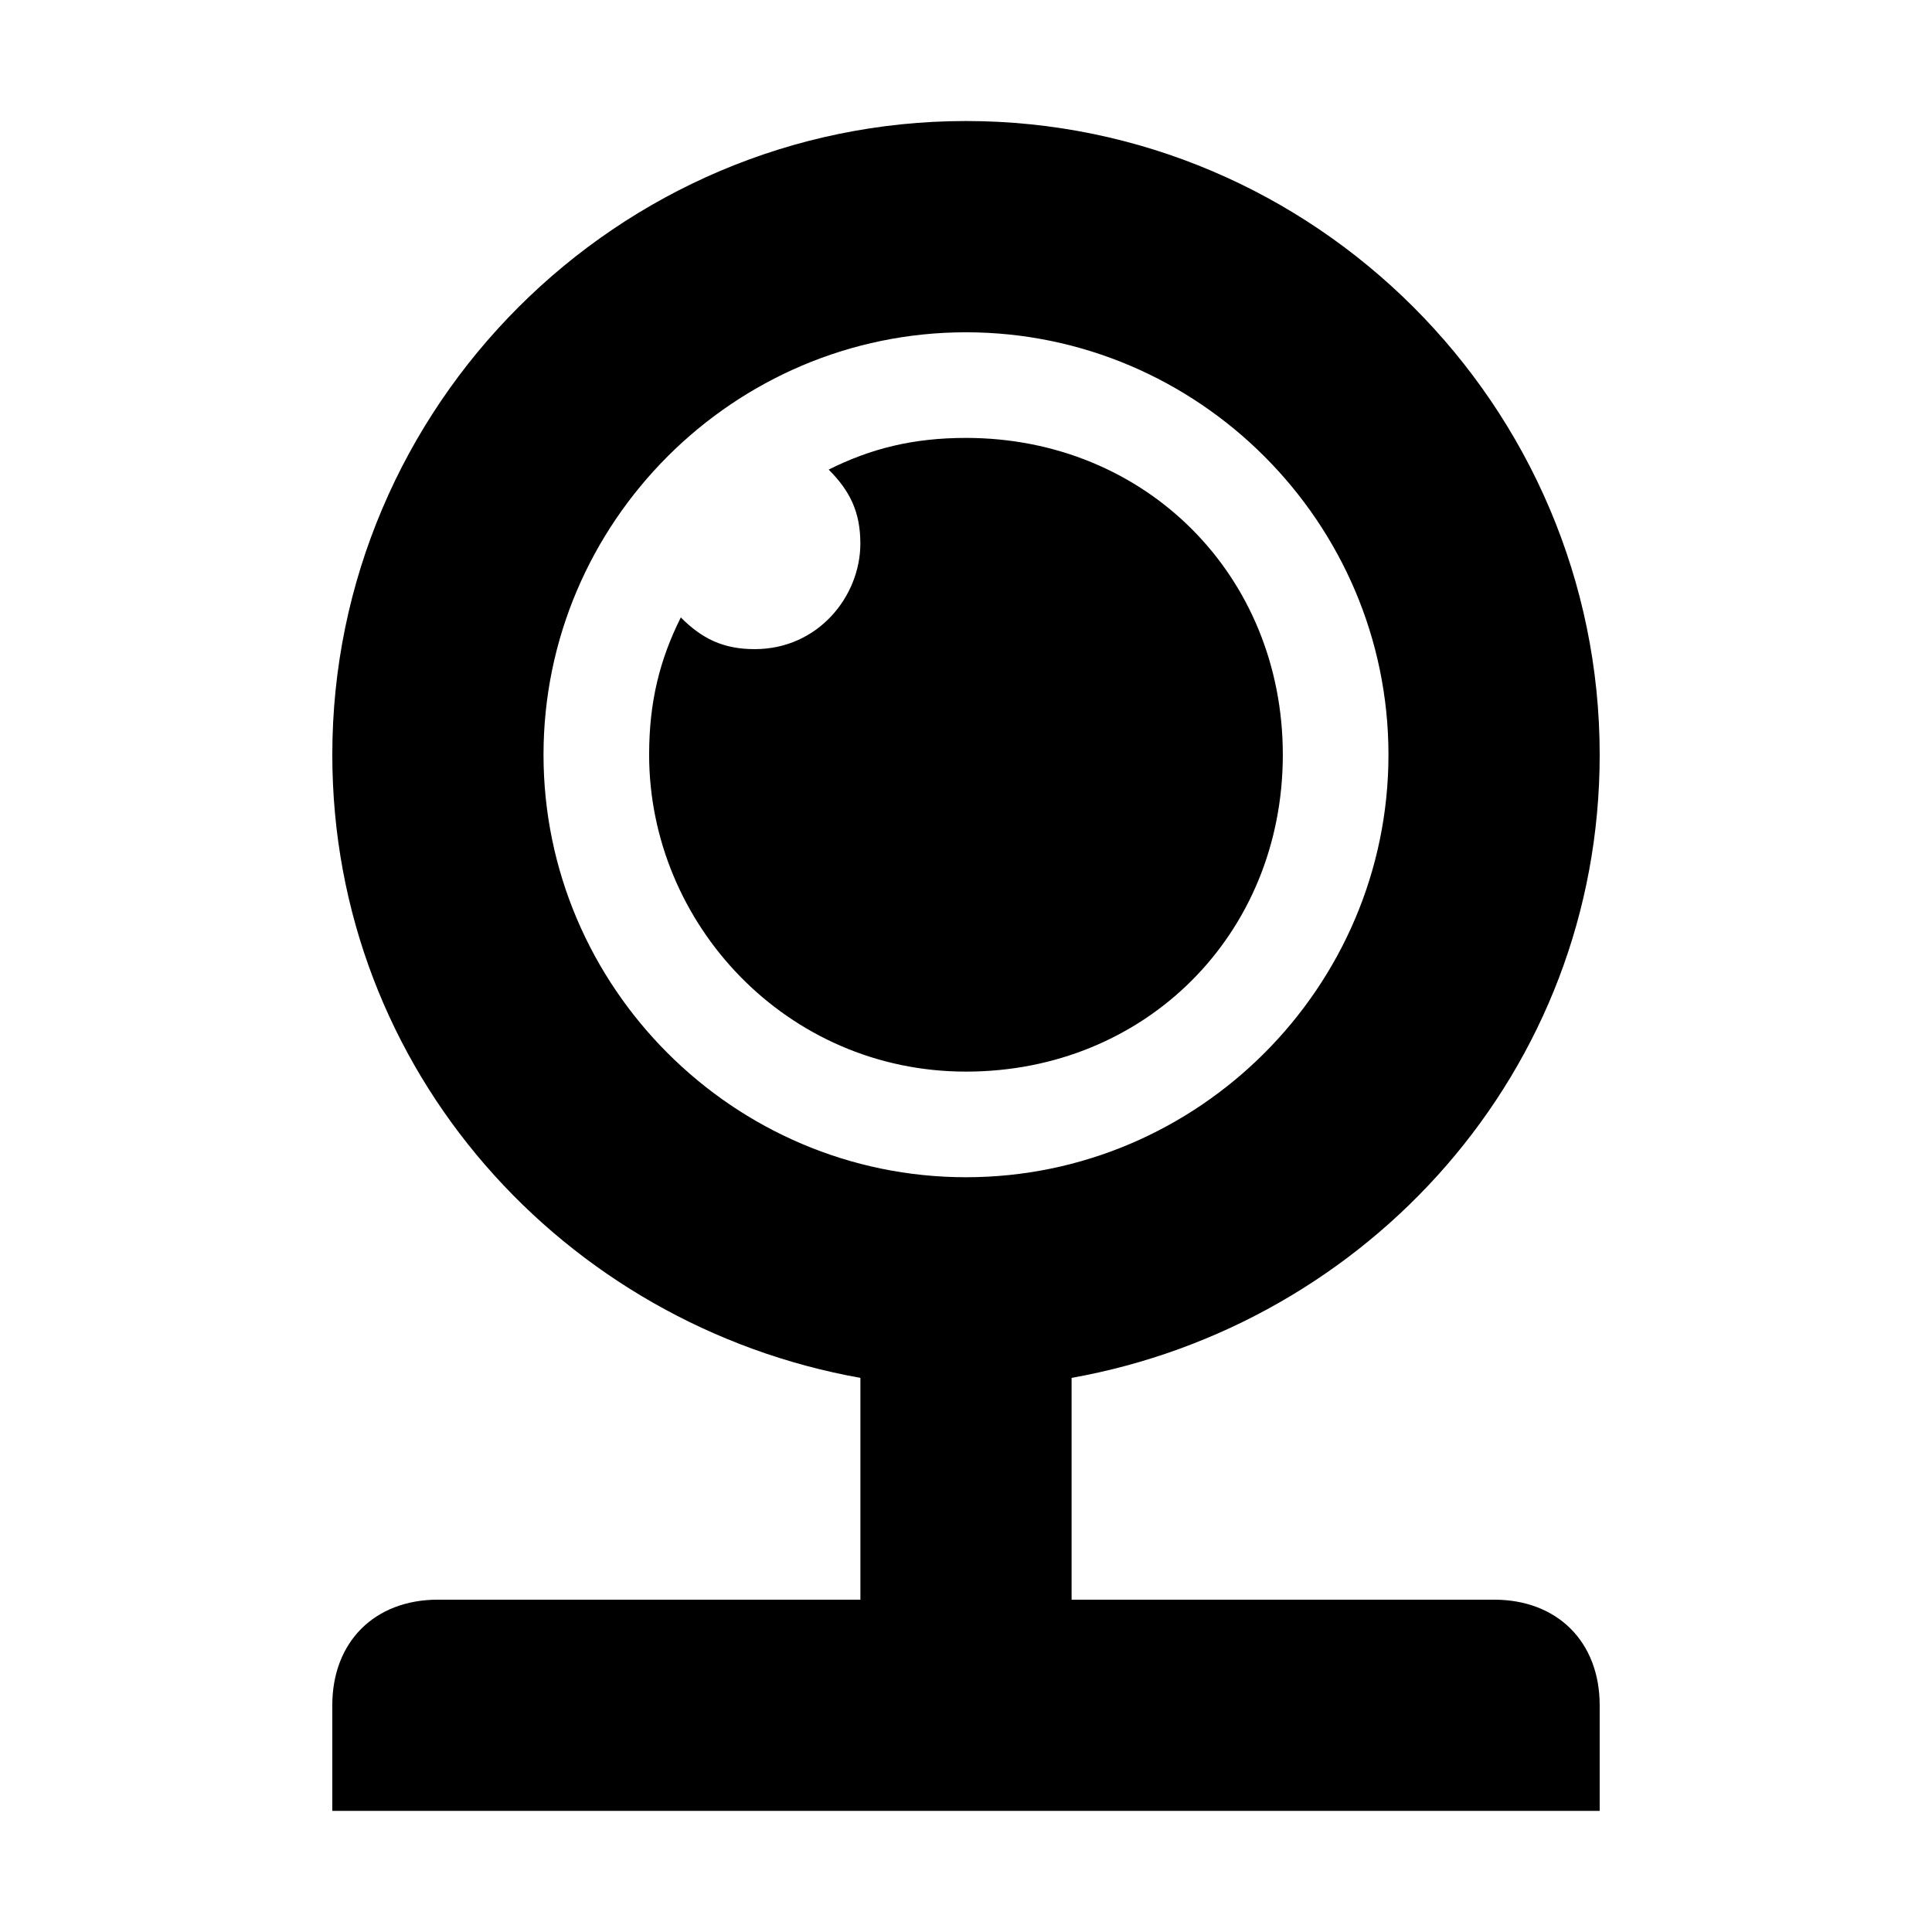 <?xml version="1.0" encoding="UTF-8"?>
<!-- Uploaded to: ICON Repo, www.iconrepo.com, Generator: ICON Repo Mixer Tools -->
<svg fill="#000000" width="800px" height="800px" version="1.1" viewBox="144 144 512 512" xmlns="http://www.w3.org/2000/svg">
 <g>
  <path d="m260.05 567.93c-16.793 0-27.988 11.195-27.988 27.988v27.988h335.87v-27.988c0-16.793-11.195-27.988-27.988-27.988h-111.96v-58.777c78.371-13.996 139.95-81.168 139.95-165.14 0-92.363-75.57-167.94-167.94-167.94-92.363 0-167.93 75.574-167.93 167.94 0 83.969 61.578 151.14 139.95 165.14v58.777zm27.988-223.91c0-61.578 50.383-111.96 111.96-111.96 61.578 0 111.96 50.383 111.96 111.96 0 61.578-50.383 111.96-111.96 111.96-61.574 0-111.96-50.379-111.96-111.96z"/>
  <path d="m483.96 344.02c0-47.582-36.387-83.969-83.969-83.969-13.992 0-25.188 2.801-36.383 8.398 5.598 5.598 8.395 11.195 8.395 19.59 0 13.996-11.195 27.988-27.988 27.988-8.398 0.004-13.996-2.797-19.594-8.395-5.598 11.195-8.395 22.391-8.395 36.387 0 44.781 36.387 83.969 83.969 83.969s83.965-36.387 83.965-83.969z"/>
 </g>
</svg>